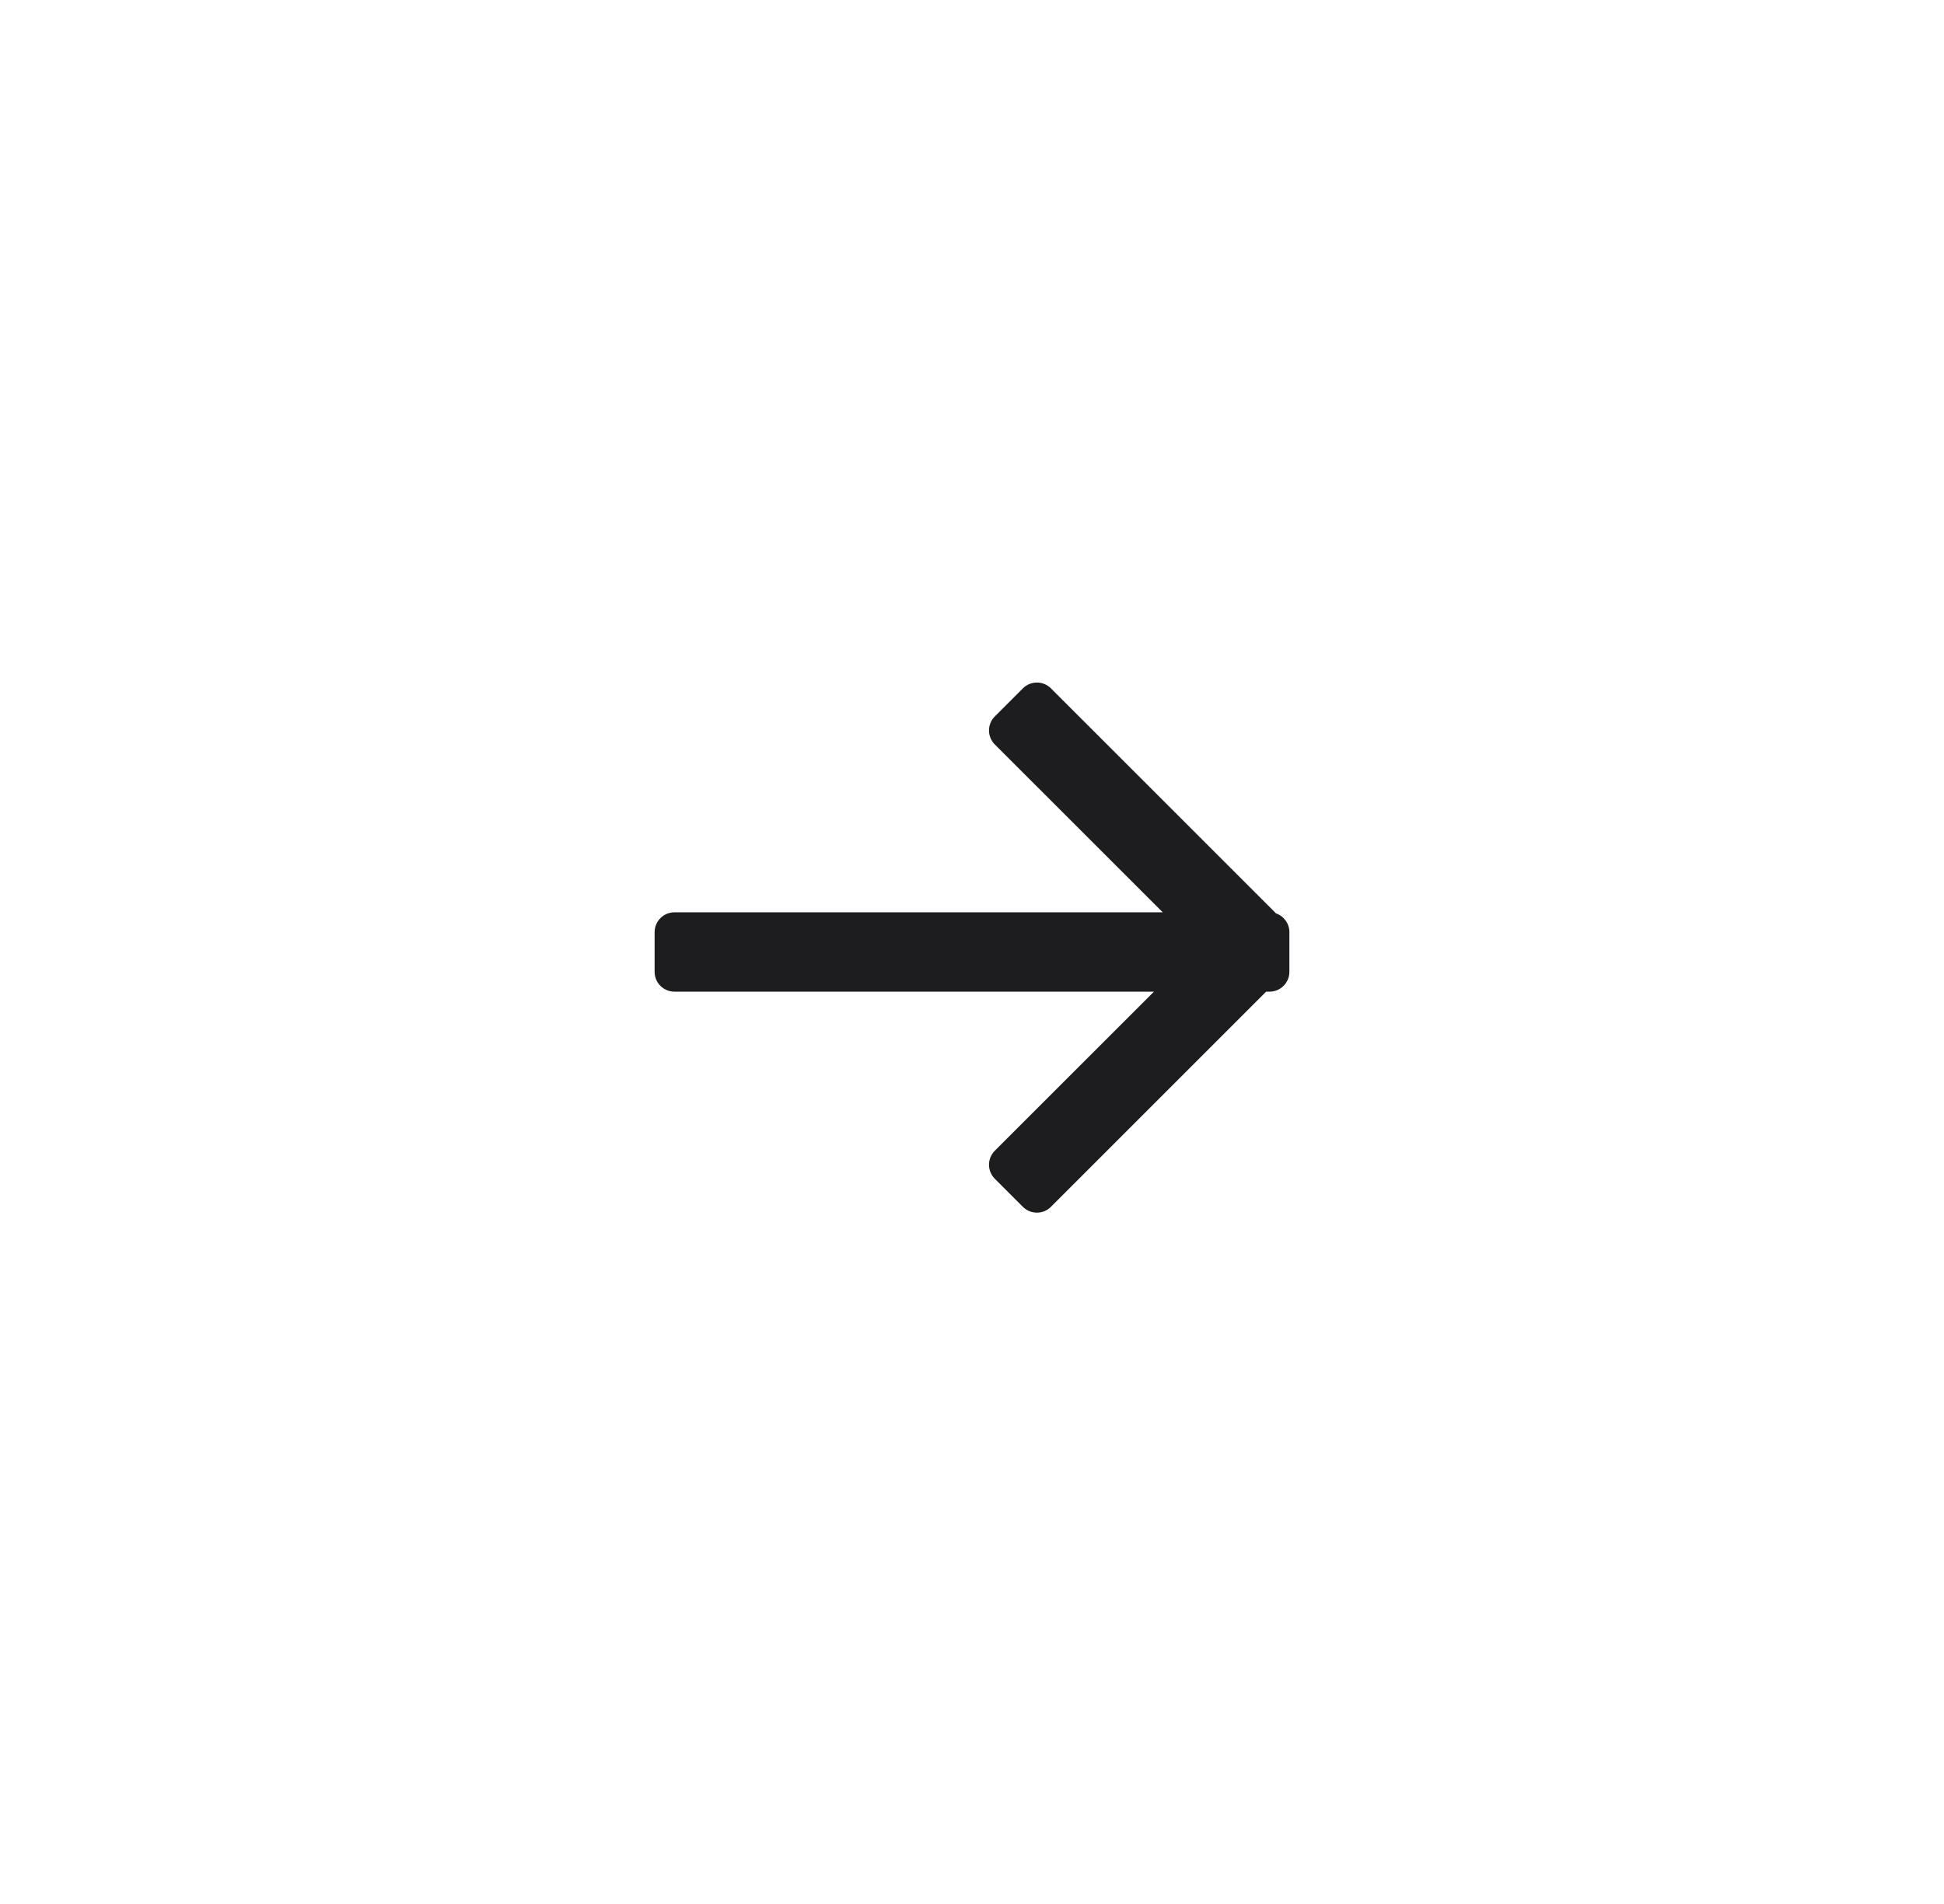 <svg width="49" height="48" viewBox="0 0 49 48" fill="none" xmlns="http://www.w3.org/2000/svg">
<path fill-rule="evenodd" clip-rule="evenodd" d="M29.308 23L25.075 18.768C24.88 18.572 24.88 18.256 25.075 18.061L25.782 17.354C25.978 17.158 26.294 17.158 26.49 17.354L32.147 23.01C32.152 23.016 32.157 23.021 32.162 23.027C32.359 23.094 32.5 23.281 32.5 23.5V24.5C32.5 24.776 32.276 25 32 25H31.914L26.49 30.424C26.294 30.62 25.978 30.62 25.782 30.424L25.075 29.717C24.88 29.522 24.88 29.206 25.075 29.01L29.086 25H17C16.724 25 16.5 24.776 16.5 24.5V23.5C16.5 23.224 16.724 23 17 23H29.308Z" fill="#1D1D1F"/>
</svg>
